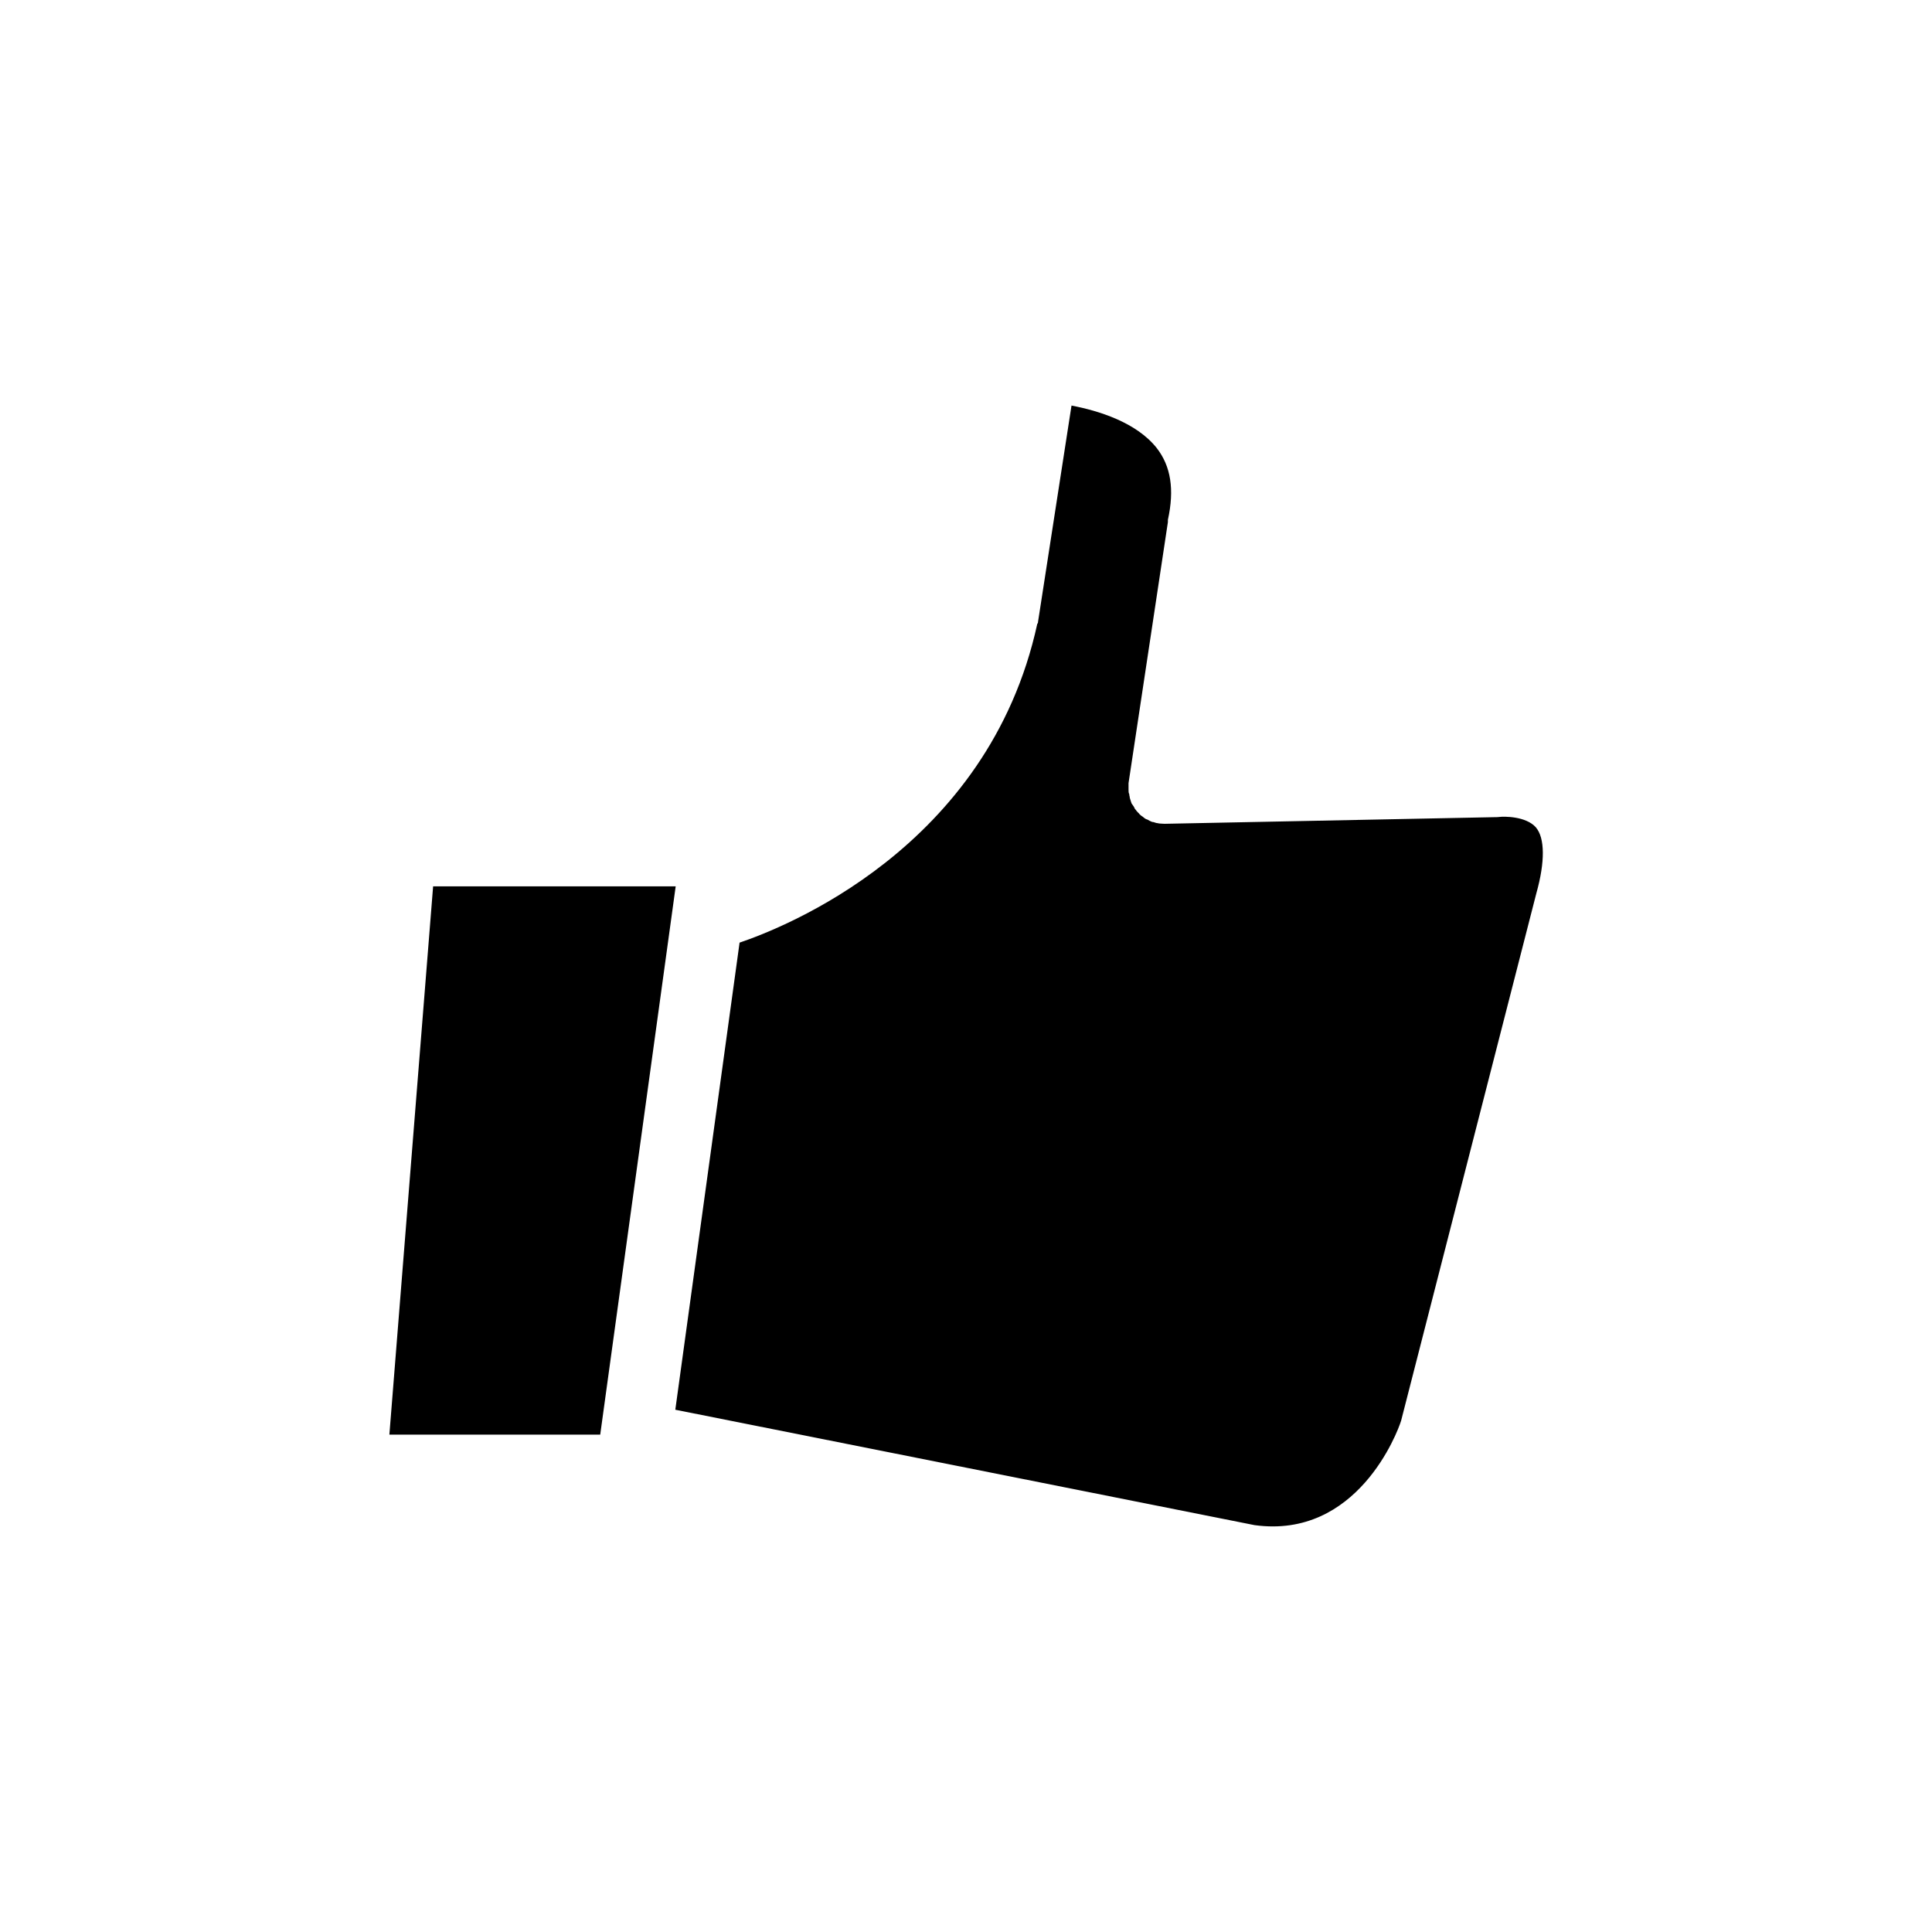 <?xml version="1.0" encoding="UTF-8"?>
<!-- Uploaded to: ICON Repo, www.svgrepo.com, Generator: ICON Repo Mixer Tools -->
<svg fill="#000000" width="800px" height="800px" version="1.1" viewBox="144 144 512 512" xmlns="http://www.w3.org/2000/svg">
 <g>
  <path d="m551.04 363.27c-2.672-3.023-8.566-2.922-9.723-2.769-0.301 0.051-0.707 0.051-1.008 0.051l-87.664 1.762c-0.402 0-0.605-0.051-1.008-0.051-0.203-0.051-0.402 0-0.605-0.051l-0.102-0.051c-0.348 0.004-0.852-0.148-1.254-0.301-0.203 0-0.402-0.051-0.504-0.102-0.355-0.148-0.758-0.352-1.059-0.551-0.301-0.102-0.504-0.152-0.605-0.25-0.203-0.156-0.453-0.305-0.656-0.508-0.301-0.203-0.602-0.402-0.805-0.605-0.102-0.199-0.301-0.352-0.402-0.453-0.305-0.301-0.555-0.605-0.758-0.906-0.203-0.152-0.203-0.352-0.301-0.504-0.203-0.402-0.504-0.754-0.707-1.059-0.098-0.199-0.098-0.402-0.199-0.605-0.102-0.453-0.305-0.754-0.305-1.207-0.098-0.203-0.098-0.402-0.098-0.605-0.203-0.402-0.203-0.754-0.203-1.258v-0.102-0.754-0.855l10.43-69.172v-0.605c1.762-8.012 0.805-14.207-2.973-19.043-5.391-6.805-15.418-9.879-22.57-11.238l-8.867 57.281c0 0.152 0 0.402-0.203 0.555-12.996 59.652-67.711 80.711-78.895 84.488l-17.031 123.79 153.51 30.582c27.156 3.727 37.887-24.535 38.844-27.711l35.82-139.7c2.367-8.414 2.269-14.711-0.102-17.484z"/>
  <path d="m258.78 378.89-11.59 145.3h55.875l20-145.3z"/>
 </g>
</svg>